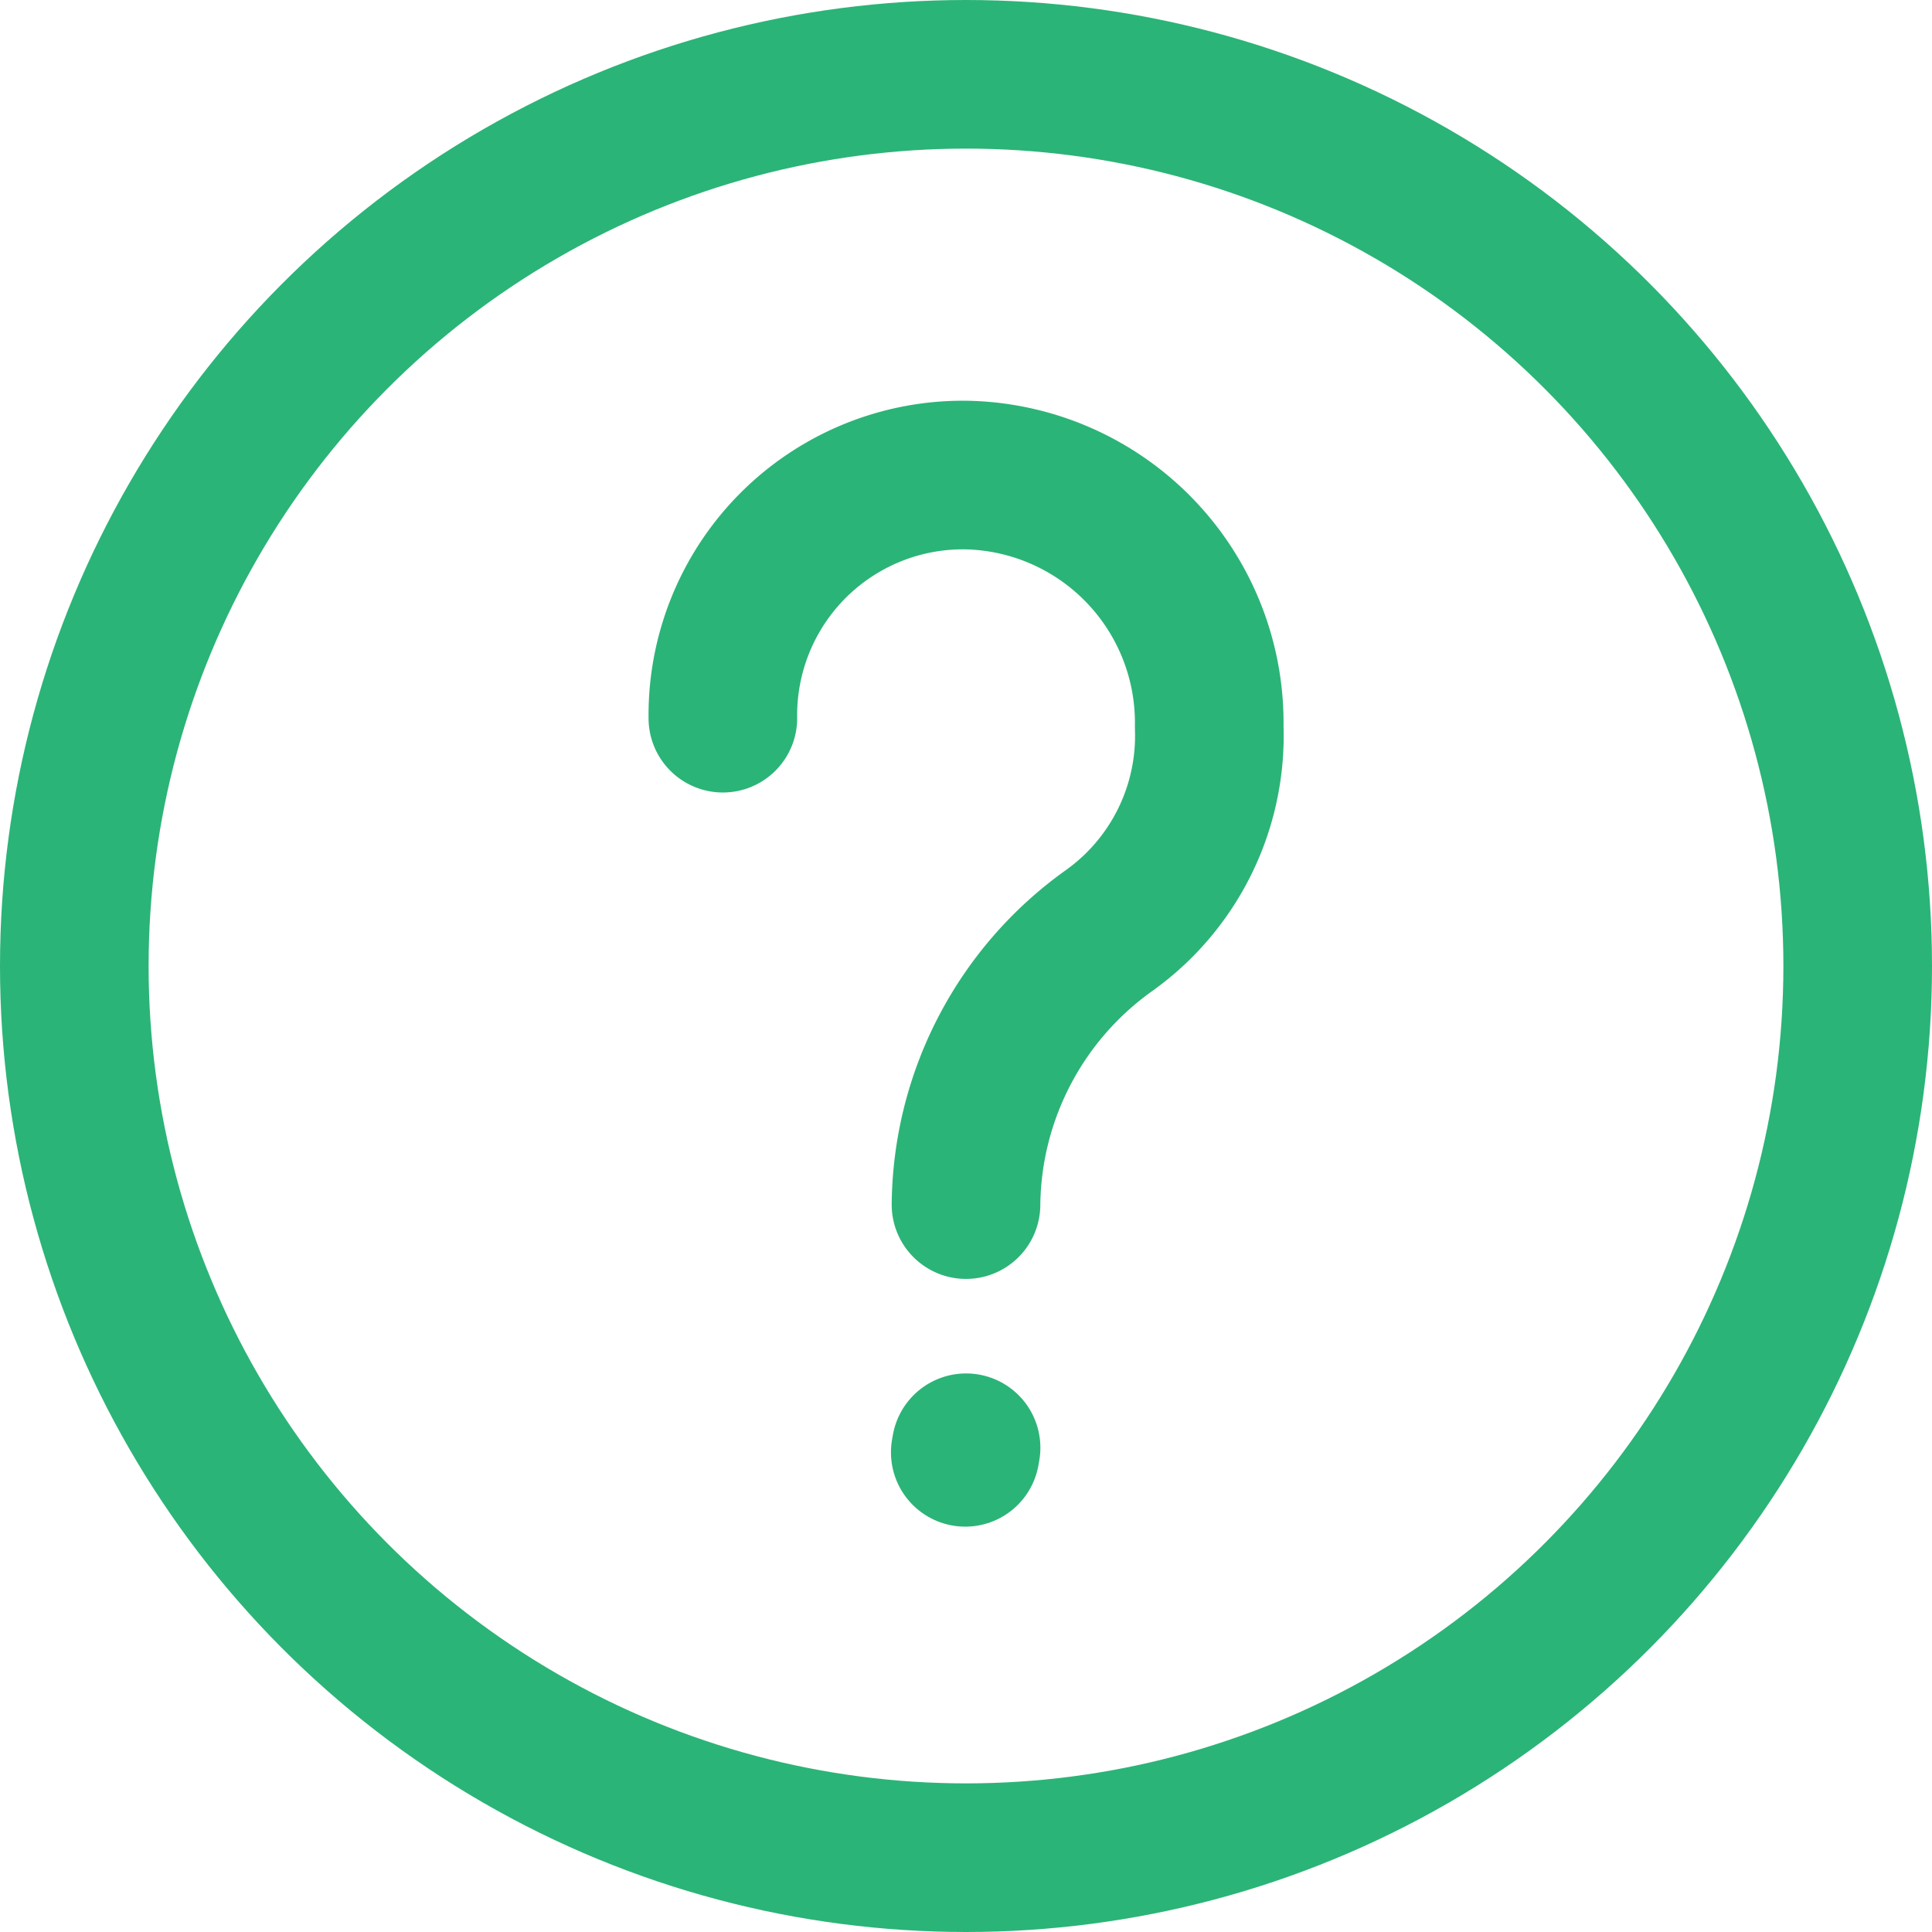 <svg xmlns="http://www.w3.org/2000/svg" width="26" height="26" viewBox="0 0 26 26">
  <g id="グループ_125" data-name="グループ 125" transform="translate(-618.265 -487.624)">
    <g id="グループ_91" data-name="グループ 91">
      <circle id="楕円形_13" data-name="楕円形 13" cx="12" cy="12" r="12" transform="translate(619.265 488.624)" stroke-width="2" stroke="#2bb477" stroke-linecap="round" stroke-linejoin="round" fill="none"/>
    </g>
    <g id="グループ_92" data-name="グループ 92">
      <path id="パス_312" data-name="パス 312" d="M631.265,503.835a4.583,4.583,0,0,1,1.92-3.684,3.221,3.221,0,0,0,1.353-2.744,3.334,3.334,0,0,0-3.273-3.39,3.231,3.231,0,0,0-3.272,3.272" fill="none" stroke="#2bb477" stroke-linecap="round" stroke-linejoin="round" stroke-width="2"/>
      <line id="線_17" data-name="線 17" x1="0.011" y2="0.062" transform="translate(631.255 507.107)" fill="none" stroke="#2bb477" stroke-linecap="round" stroke-linejoin="round" stroke-width="2"/>
    </g>
  </g>
</svg>
